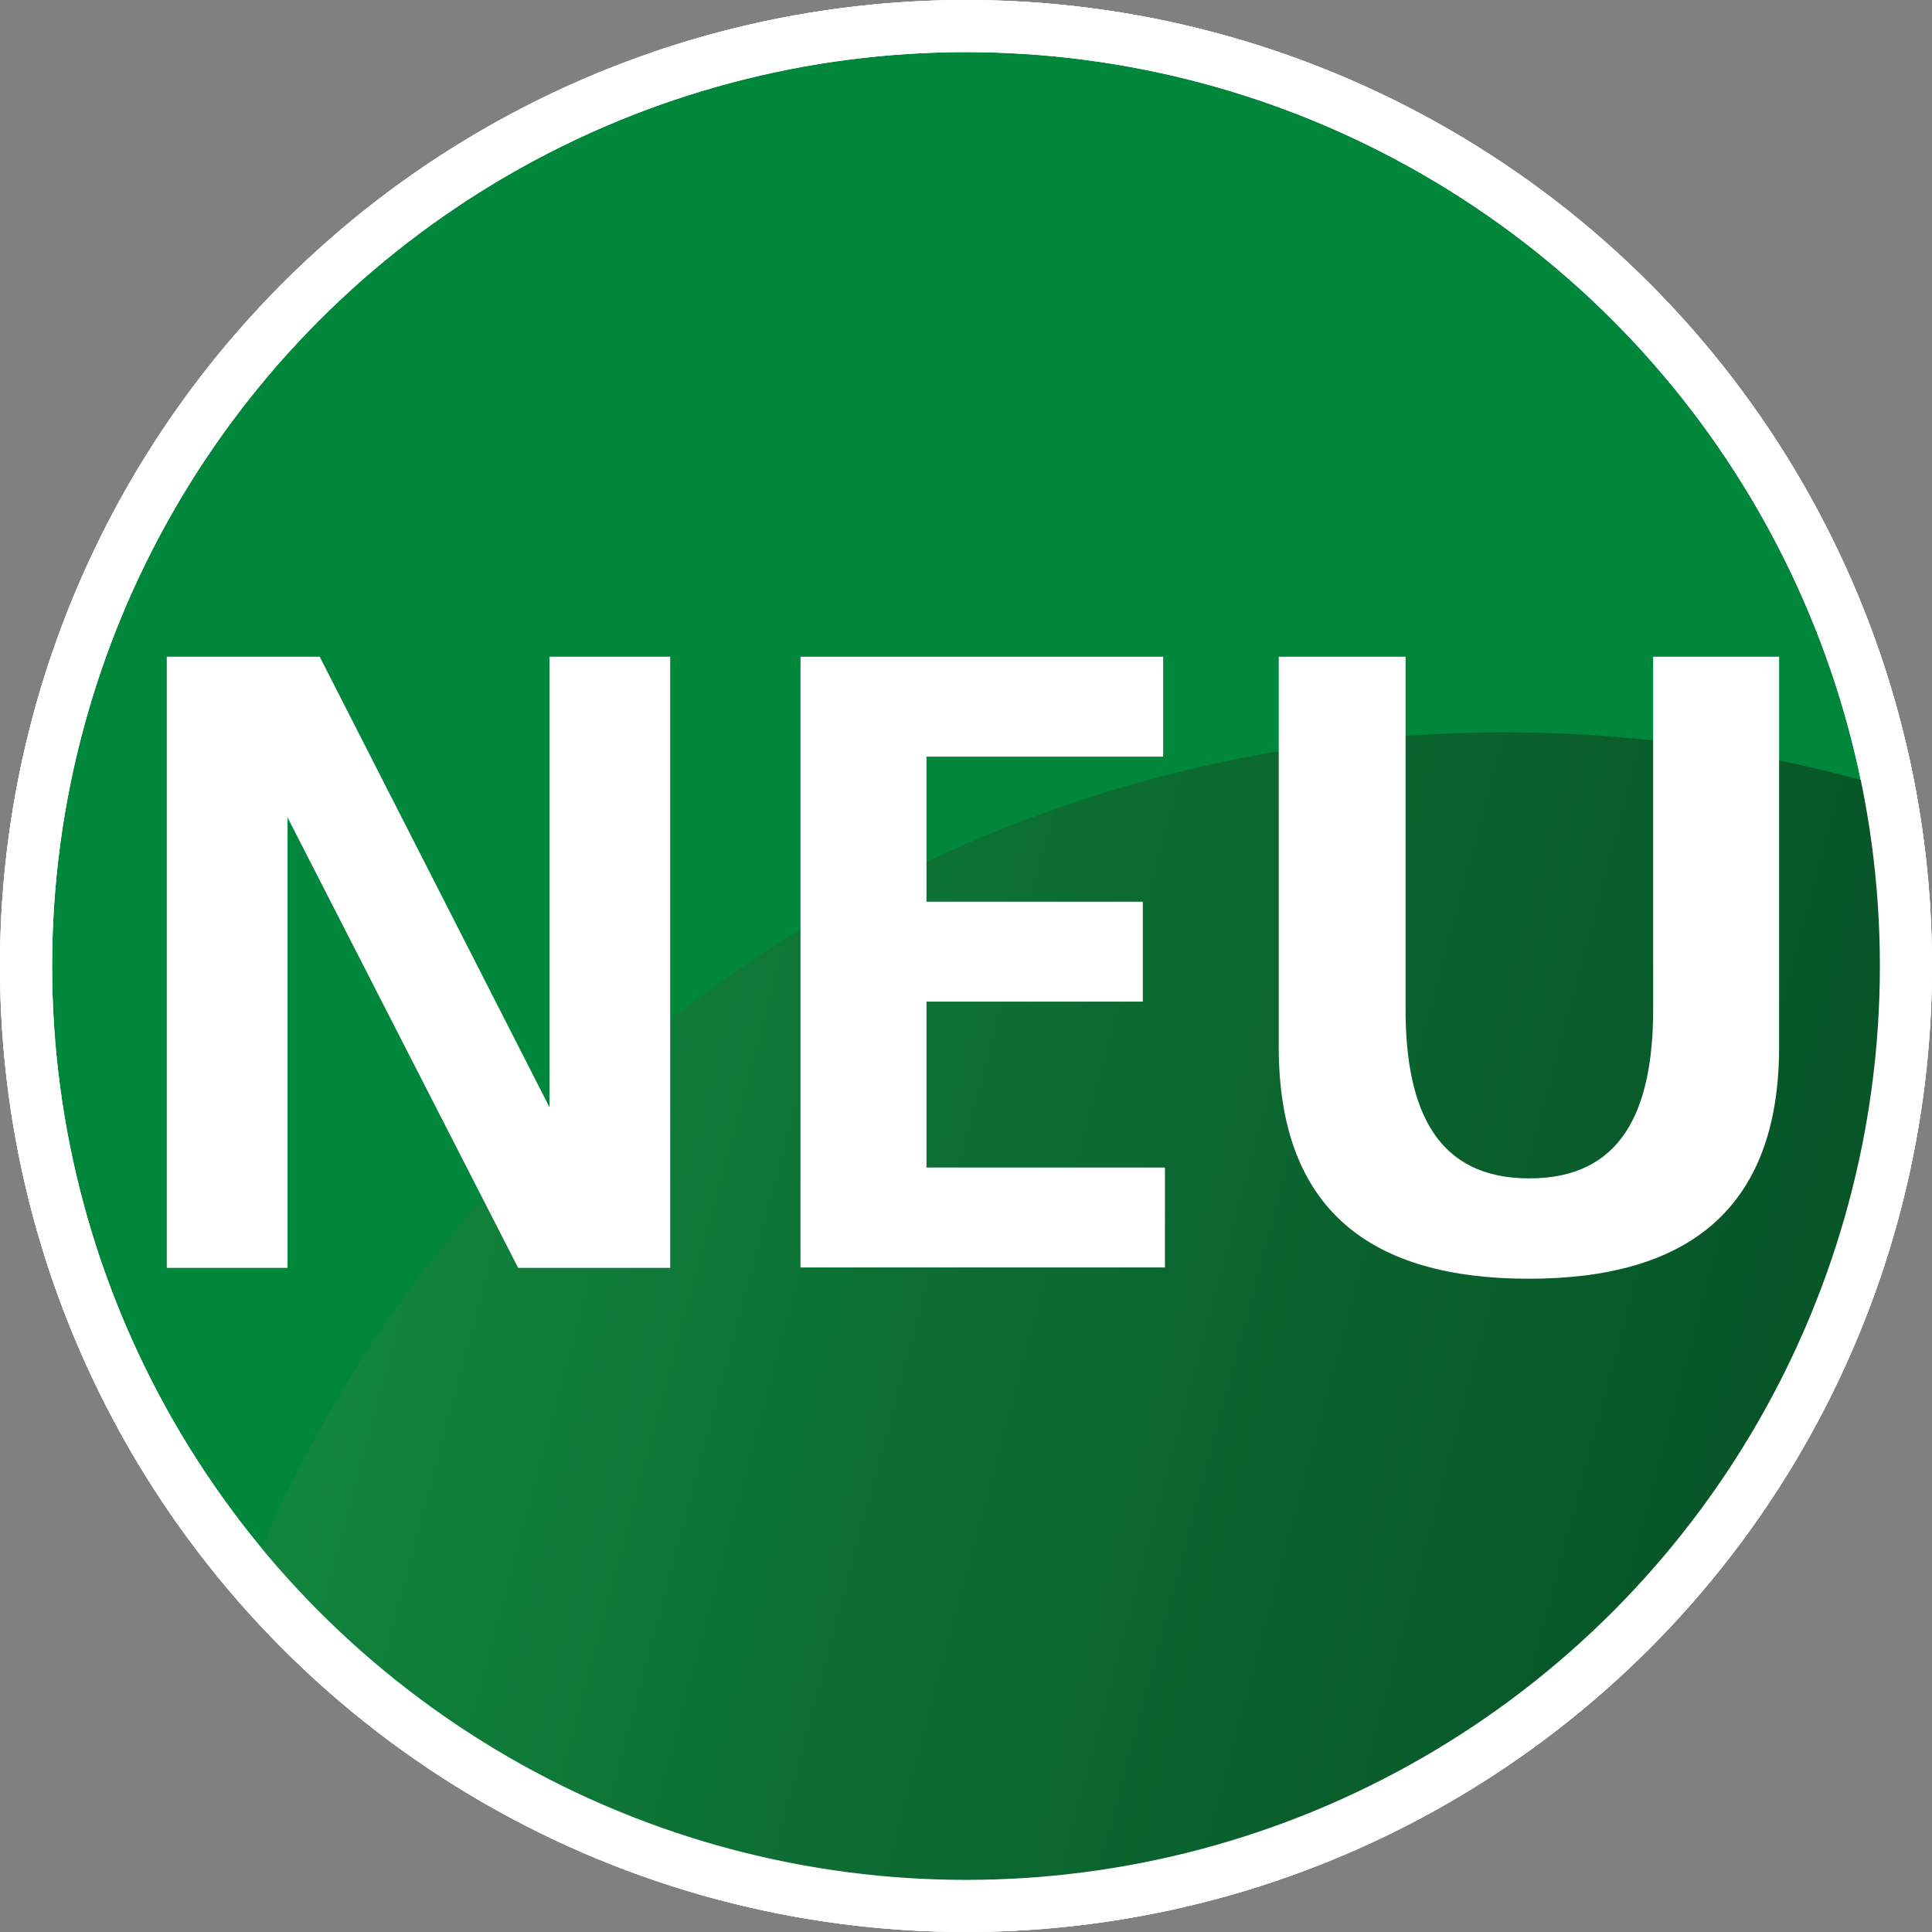 <?xml version="1.0" encoding="utf-8"?>
<!-- Generator: Adobe Illustrator 23.0.0, SVG Export Plug-In . SVG Version: 6.00 Build 0)  -->
<svg version="1.1" id="Ebene_1" xmlns="http://www.w3.org/2000/svg" xmlns:xlink="http://www.w3.org/1999/xlink" x="0px" y="0px"
	 viewBox="0 0 444.8 444.8" style="enable-background:new 0 0 444.8 444.8;" xml:space="preserve">
<rect x="0" y="0" width="444.8" height="444.8" fill="#808080" stroke="none"/>
<style type="text/css">
	.st0{fill:none;stroke:#FFFFFF;stroke-width:12;stroke-miterlimit:10;}
	.st1{fill:#00873B;}
	.st2{clip-path:url(#SVGID_2_);}
	.st3{fill:url(#SVGID_3_);}
	.st4{fill:#FFFFFF;stroke:#FFFFFF;stroke-miterlimit:10;}
</style>
<g>
	<g>
		<circle class="st0" cx="222.4" cy="222.4" r="216.4"/>
	</g>
</g>
<g>
	<g>
		<g>
			<circle class="st1" cx="222.4" cy="222.4" r="216.4"/>
		</g>
		<g>
			<circle class="st0" cx="222.4" cy="222.4" r="216.4"/>
		</g>
	</g>
</g>
<g>
	<g>
		<g>
			<defs>
				<circle id="SVGID_1_" cx="222.4" cy="222.4" r="216.4"/>
			</defs>
			<clipPath id="SVGID_2_">
				<use xlink:href="#SVGID_1_"  style="overflow:visible;"/>
			</clipPath>
			<g class="st2">
				<g>
					
						<linearGradient id="SVGID_3_" gradientUnits="userSpaceOnUse" x1="44.956" y1="-49.453" x2="647.844" y2="112.09" gradientTransform="matrix(1 0 0 1 0 449.281)">
						<stop  offset="0" style="stop-color:#11863E"/>
						<stop  offset="0.241" style="stop-color:#0C6C32"/>
						<stop  offset="0.501" style="stop-color:#085729"/>
						<stop  offset="0.756" style="stop-color:#064A23"/>
						<stop  offset="1" style="stop-color:#054621"/>
					</linearGradient>
					<circle class="st3" cx="346.4" cy="480.6" r="312"/>
				</g>
			</g>
		</g>
	</g>
</g>
<g>
	<g>
		<circle class="st0" cx="222.4" cy="222.4" r="216.4"/>
	</g>
</g>
<g>
	<g>
		<path class="st4" d="M38.9,151.7h34.4l53.3,104.5h0.4V151.7h26.8v139.7h-34.2L66.1,186.9h-0.4v104.5H38.9V151.7z"/>
		<path class="st4" d="M184.8,151.7h82.5v22h-54.5v34.4h49.8v22h-49.8v39.2h54.9v22h-82.9V151.7z"/>
		<path class="st4" d="M295.1,151.7h28v80.7c0,23.8,7.6,39.4,29,39.4s29-15.6,29-39.4v-80.7h28V241c0,37.4-21.2,52.9-57.1,52.9
			s-57.1-15.4-57.1-52.9v-89.3L295.1,151.7L295.1,151.7z"/>
	</g>
</g>
</svg>
